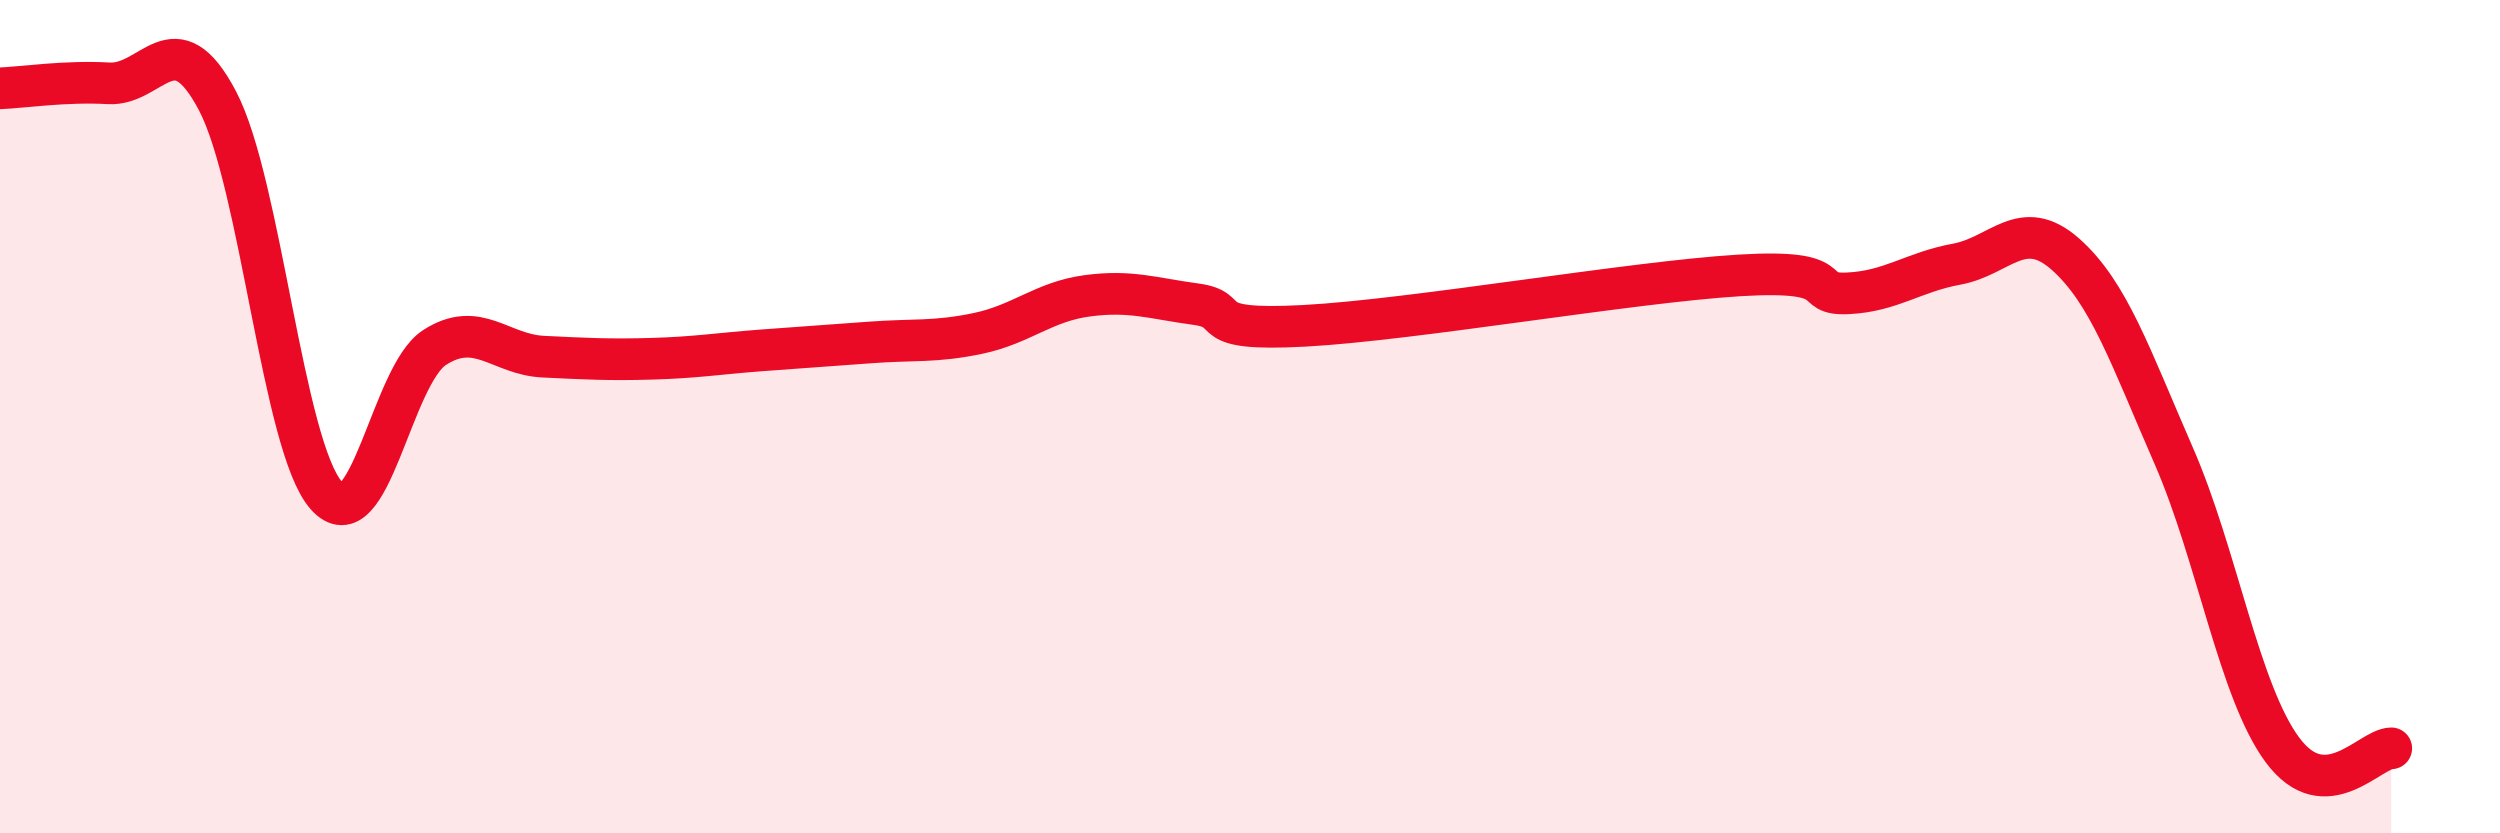 
    <svg width="60" height="20" viewBox="0 0 60 20" xmlns="http://www.w3.org/2000/svg">
      <path
        d="M 0,2.12 C 0.52,2.1 1.57,1.94 2.61,2 C 3.65,2.06 4.18,0.44 5.22,2.42 C 6.26,4.4 6.79,10.71 7.83,11.89 C 8.87,13.07 9.39,9.01 10.43,8.34 C 11.47,7.67 12,8.51 13.04,8.56 C 14.08,8.61 14.61,8.64 15.65,8.61 C 16.69,8.58 17.22,8.49 18.26,8.41 C 19.3,8.33 19.83,8.3 20.87,8.22 C 21.91,8.14 22.44,8.22 23.48,8 C 24.52,7.78 25.05,7.24 26.09,7.1 C 27.13,6.96 27.66,7.16 28.7,7.3 C 29.74,7.44 28.69,7.96 31.3,7.82 C 33.91,7.68 39.13,6.77 41.74,6.61 C 44.35,6.45 43.31,7.09 44.35,7.04 C 45.39,6.99 45.92,6.53 46.96,6.34 C 48,6.15 48.53,5.18 49.57,6.1 C 50.61,7.02 51.13,8.56 52.17,10.94 C 53.21,13.32 53.74,16.6 54.78,18 C 55.82,19.4 56.87,17.97 57.39,17.96L57.39 20L0 20Z"
        fill="#EB0A25"
        opacity="0.1"
        stroke-linecap="round"
        stroke-linejoin="round"
      />
      <path
        d="M 0,2.12 C 0.52,2.1 1.57,1.94 2.61,2 C 3.65,2.06 4.18,0.44 5.22,2.42 C 6.26,4.4 6.79,10.71 7.83,11.89 C 8.87,13.07 9.39,9.01 10.43,8.34 C 11.47,7.67 12,8.51 13.04,8.56 C 14.08,8.61 14.61,8.64 15.65,8.61 C 16.69,8.58 17.22,8.49 18.26,8.41 C 19.3,8.33 19.83,8.3 20.87,8.22 C 21.91,8.14 22.44,8.22 23.48,8 C 24.52,7.78 25.05,7.24 26.09,7.1 C 27.13,6.96 27.66,7.16 28.7,7.3 C 29.74,7.44 28.69,7.96 31.3,7.82 C 33.91,7.68 39.13,6.77 41.74,6.61 C 44.35,6.45 43.31,7.09 44.35,7.04 C 45.39,6.99 45.92,6.53 46.96,6.34 C 48,6.15 48.53,5.18 49.57,6.1 C 50.61,7.02 51.13,8.56 52.17,10.94 C 53.21,13.32 53.74,16.6 54.78,18 C 55.82,19.4 56.87,17.97 57.39,17.96"
        stroke="#EB0A25"
        stroke-width="1"
        fill="none"
        stroke-linecap="round"
        stroke-linejoin="round"
      />
    </svg>
  